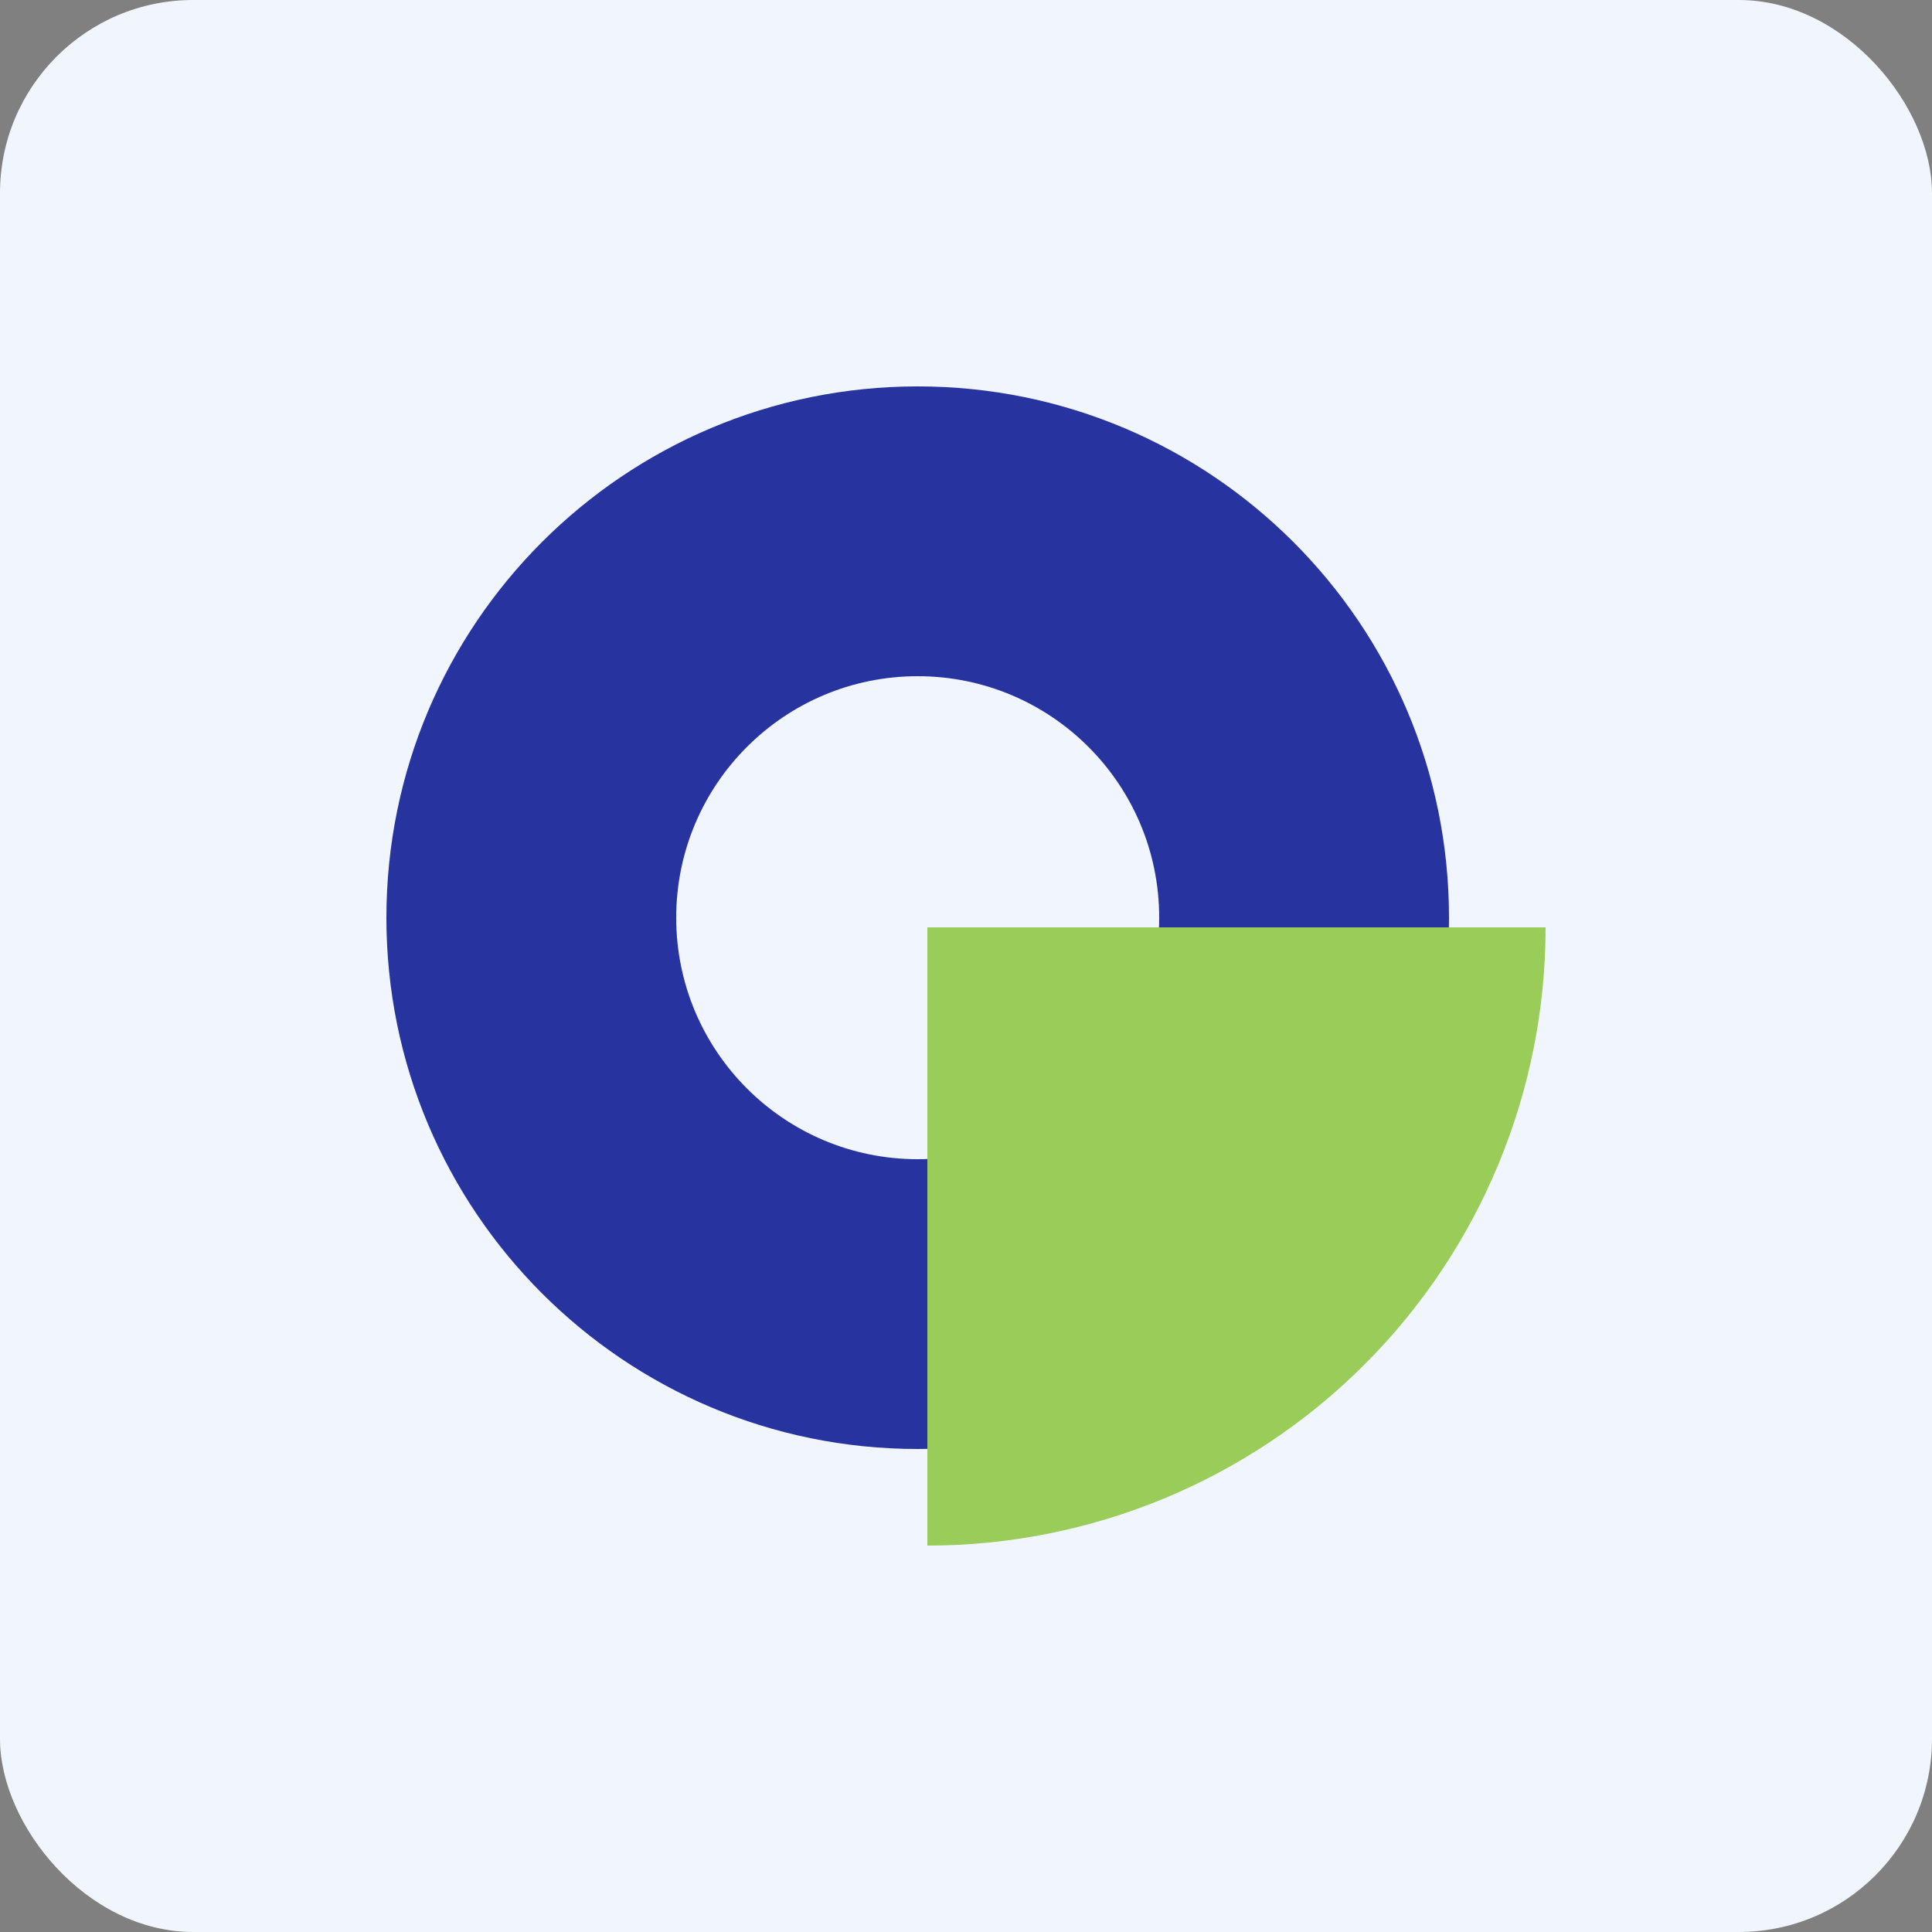 <svg width="100" height="100" viewBox="0 0 100 100" fill="none" xmlns="http://www.w3.org/2000/svg">
<rect x="0" y="0" width="100" height="100" fill="#808080" stroke="none"/>
<rect width="100" height="100" rx="10" fill="#F1F5FD"/>
<path fill-rule="evenodd" clip-rule="evenodd" d="M47.5 75C62.688 75 75 62.688 75 47.5C75 32.312 62.688 20 47.5 20C32.312 20 20 32.312 20 47.5C20 62.688 32.312 75 47.5 75ZM47.5 60C54.404 60 60 54.404 60 47.5C60 40.596 54.404 35 47.5 35C40.596 35 35 40.596 35 47.5C35 54.404 40.596 60 47.5 60Z" fill="#27339F"/>
<path d="M80 48C80 52.202 79.172 56.364 77.564 60.246C75.956 64.128 73.599 67.656 70.627 70.627C67.656 73.599 64.128 75.956 60.246 77.564C56.363 79.172 52.202 80 48 80L48 48H80Z" fill="#9ACC5A"/>
</svg>

